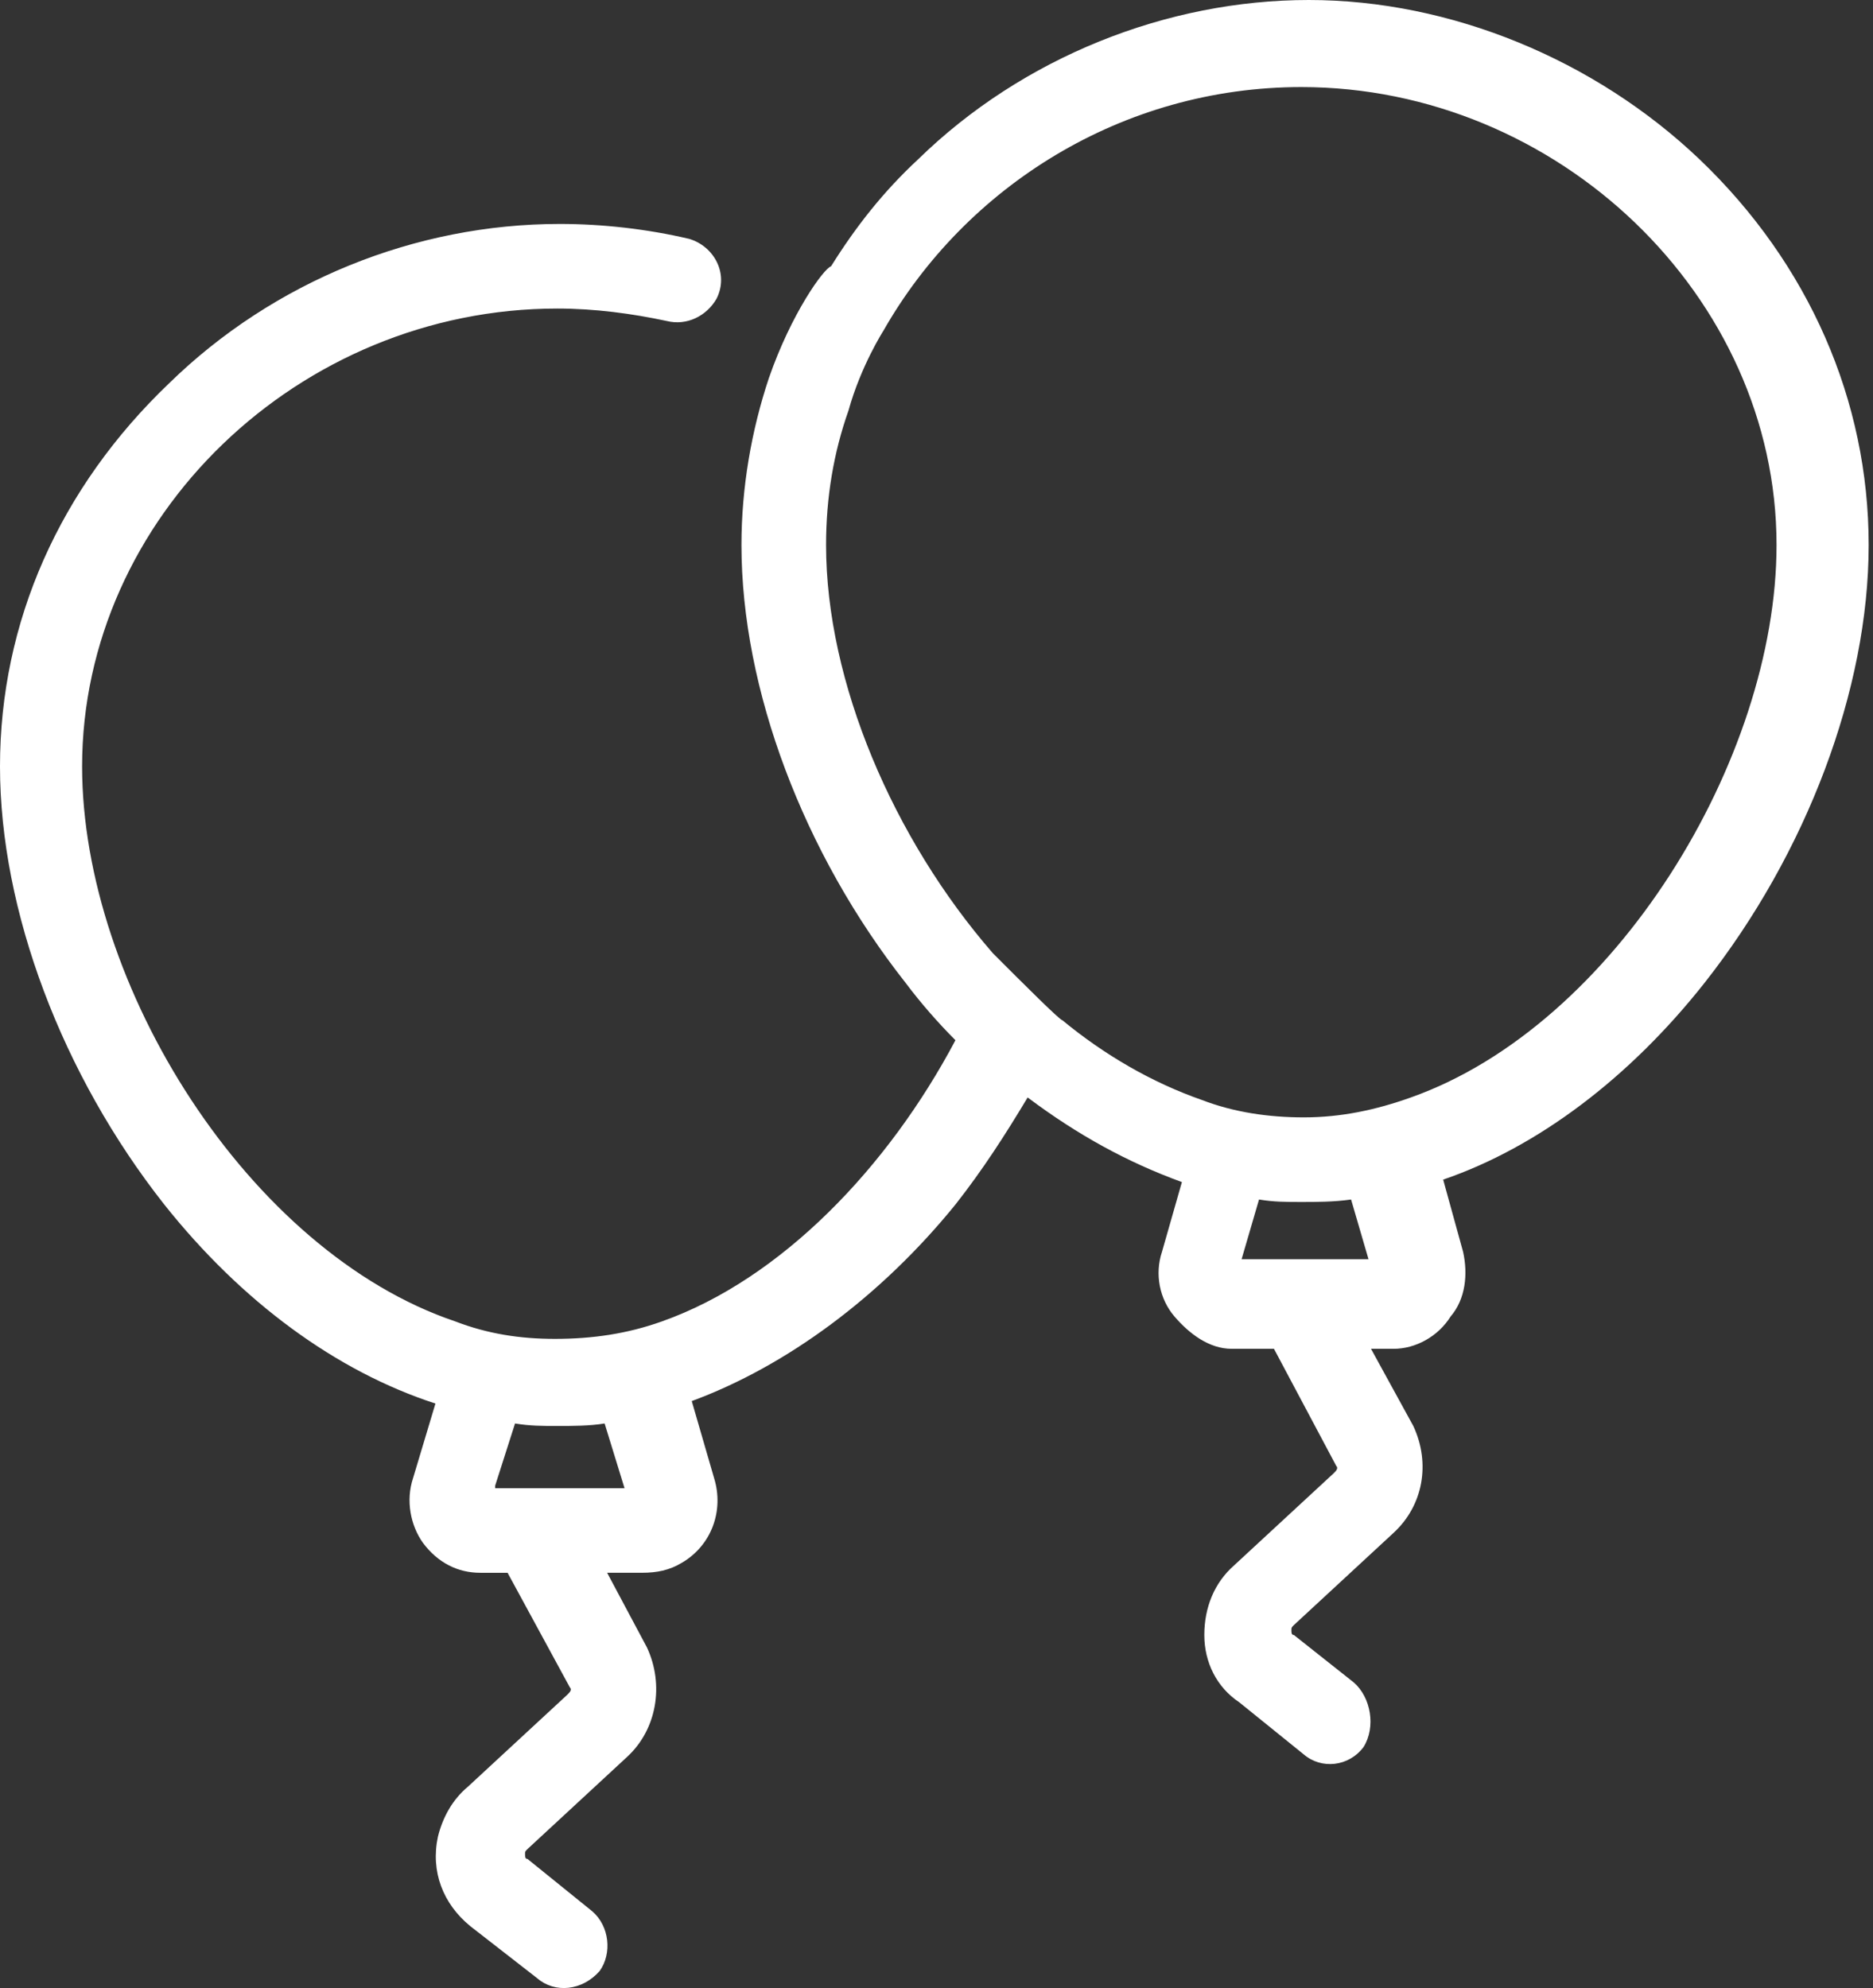 <?xml version="1.0" encoding="UTF-8"?><svg width="98" height="104" viewBox="0 0 98 104" fill="none" xmlns="http://www.w3.org/2000/svg">
<rect x="0" y="0" width="98" height="104" fill="#333333" stroke="none"/>
<path d="M40.227 19.787C39.315 22.521 38.795 25.515 38.795 28.51C38.795 36.06 42.05 44.653 47.388 51.422C48.169 52.464 49.081 53.506 49.991 54.417C46.476 61.056 40.878 66.915 34.63 69.128C32.807 69.779 30.984 70.04 29.032 70.04C27.209 70.04 25.517 69.779 23.825 69.128C13.019 65.483 4.296 51.552 4.296 40.096C4.296 27.077 15.623 16.141 29.163 16.141C31.115 16.141 33.068 16.402 34.891 16.793C35.933 17.053 36.974 16.532 37.495 15.621C38.146 14.319 37.365 12.887 36.062 12.496C33.849 11.976 31.505 11.715 29.292 11.715C21.741 11.715 14.321 14.709 8.852 20.047C3.124 25.515 0 32.546 0 40.096C0 47.647 3.255 56.239 8.593 63.009C12.628 68.086 17.576 71.731 22.783 73.424L21.611 77.33C21.221 78.502 21.482 79.804 22.132 80.715C22.913 81.756 23.954 82.277 25.126 82.277H26.558L29.813 88.266C29.943 88.396 29.813 88.526 29.683 88.656L24.476 93.473C23.695 94.124 23.174 95.035 22.914 96.077C22.523 97.899 23.174 99.592 24.607 100.763L28.122 103.498C29.034 104.279 30.465 104.149 31.377 103.107C32.028 102.196 31.897 100.764 30.986 99.983L27.602 97.248C27.472 97.248 27.472 97.118 27.472 96.987C27.472 96.858 27.472 96.858 27.602 96.727L32.809 91.91C34.37 90.478 34.761 88.135 33.85 86.182L31.767 82.276H33.59C34.37 82.276 35.022 82.146 35.673 81.755C37.235 80.844 37.886 79.021 37.365 77.329L36.194 73.294C41.141 71.471 46.088 67.826 49.994 63.009C51.426 61.187 52.597 59.364 53.769 57.411C56.372 59.364 58.976 60.796 61.84 61.838L60.799 65.483C60.408 66.654 60.669 67.957 61.45 68.868C62.231 69.779 63.272 70.56 64.444 70.56H66.657L69.912 76.679C70.041 76.809 69.912 76.94 69.782 77.07L64.575 81.886C63.533 82.798 63.013 84.1 63.013 85.532C63.013 86.964 63.664 88.266 64.835 89.047L68.22 91.781C69.132 92.562 70.563 92.433 71.345 91.391C71.996 90.349 71.735 88.787 70.824 88.006L67.7 85.532C67.57 85.532 67.57 85.403 67.57 85.272C67.57 85.142 67.57 85.142 67.7 85.011L72.907 80.195C74.469 78.762 74.859 76.549 73.948 74.597L71.735 70.561H72.907C74.078 70.561 75.25 69.91 75.901 68.868C76.682 67.957 76.813 66.656 76.552 65.484L75.51 61.709C80.458 60.016 85.274 56.371 89.18 51.424C94.518 44.654 97.773 36.063 97.773 28.512C97.773 20.96 94.648 13.8 88.921 8.332C83.453 3.125 75.902 0 68.481 0C61.059 0 53.509 2.994 48.041 8.332C46.218 10.025 44.786 11.847 43.483 13.93C43.091 14.059 41.398 16.403 40.227 19.787L40.227 19.787ZM25.907 77.721L26.948 74.466C27.73 74.596 28.381 74.596 29.162 74.596C29.943 74.596 30.854 74.596 31.635 74.466L32.677 77.851L25.907 77.852L25.907 77.721ZM64.963 65.874L65.875 62.75C66.656 62.879 67.307 62.879 68.088 62.879C68.869 62.879 69.781 62.879 70.692 62.75L71.604 65.874H64.963ZM51.945 49.861C46.737 43.871 43.222 35.67 43.222 28.51C43.222 26.036 43.612 23.693 44.394 21.48C45.045 19.137 46.216 17.313 46.216 17.313C50.512 9.762 58.715 4.555 68.087 4.555C81.497 4.555 92.953 15.491 92.953 28.51C92.953 39.706 84.492 53.636 73.816 57.412C71.993 58.063 70.17 58.453 68.218 58.453C66.395 58.453 64.573 58.193 62.88 57.541C60.276 56.63 57.803 55.199 55.59 53.375C55.459 53.376 53.506 51.423 51.944 49.861L51.945 49.861Z" fill="white"/>
</svg>
